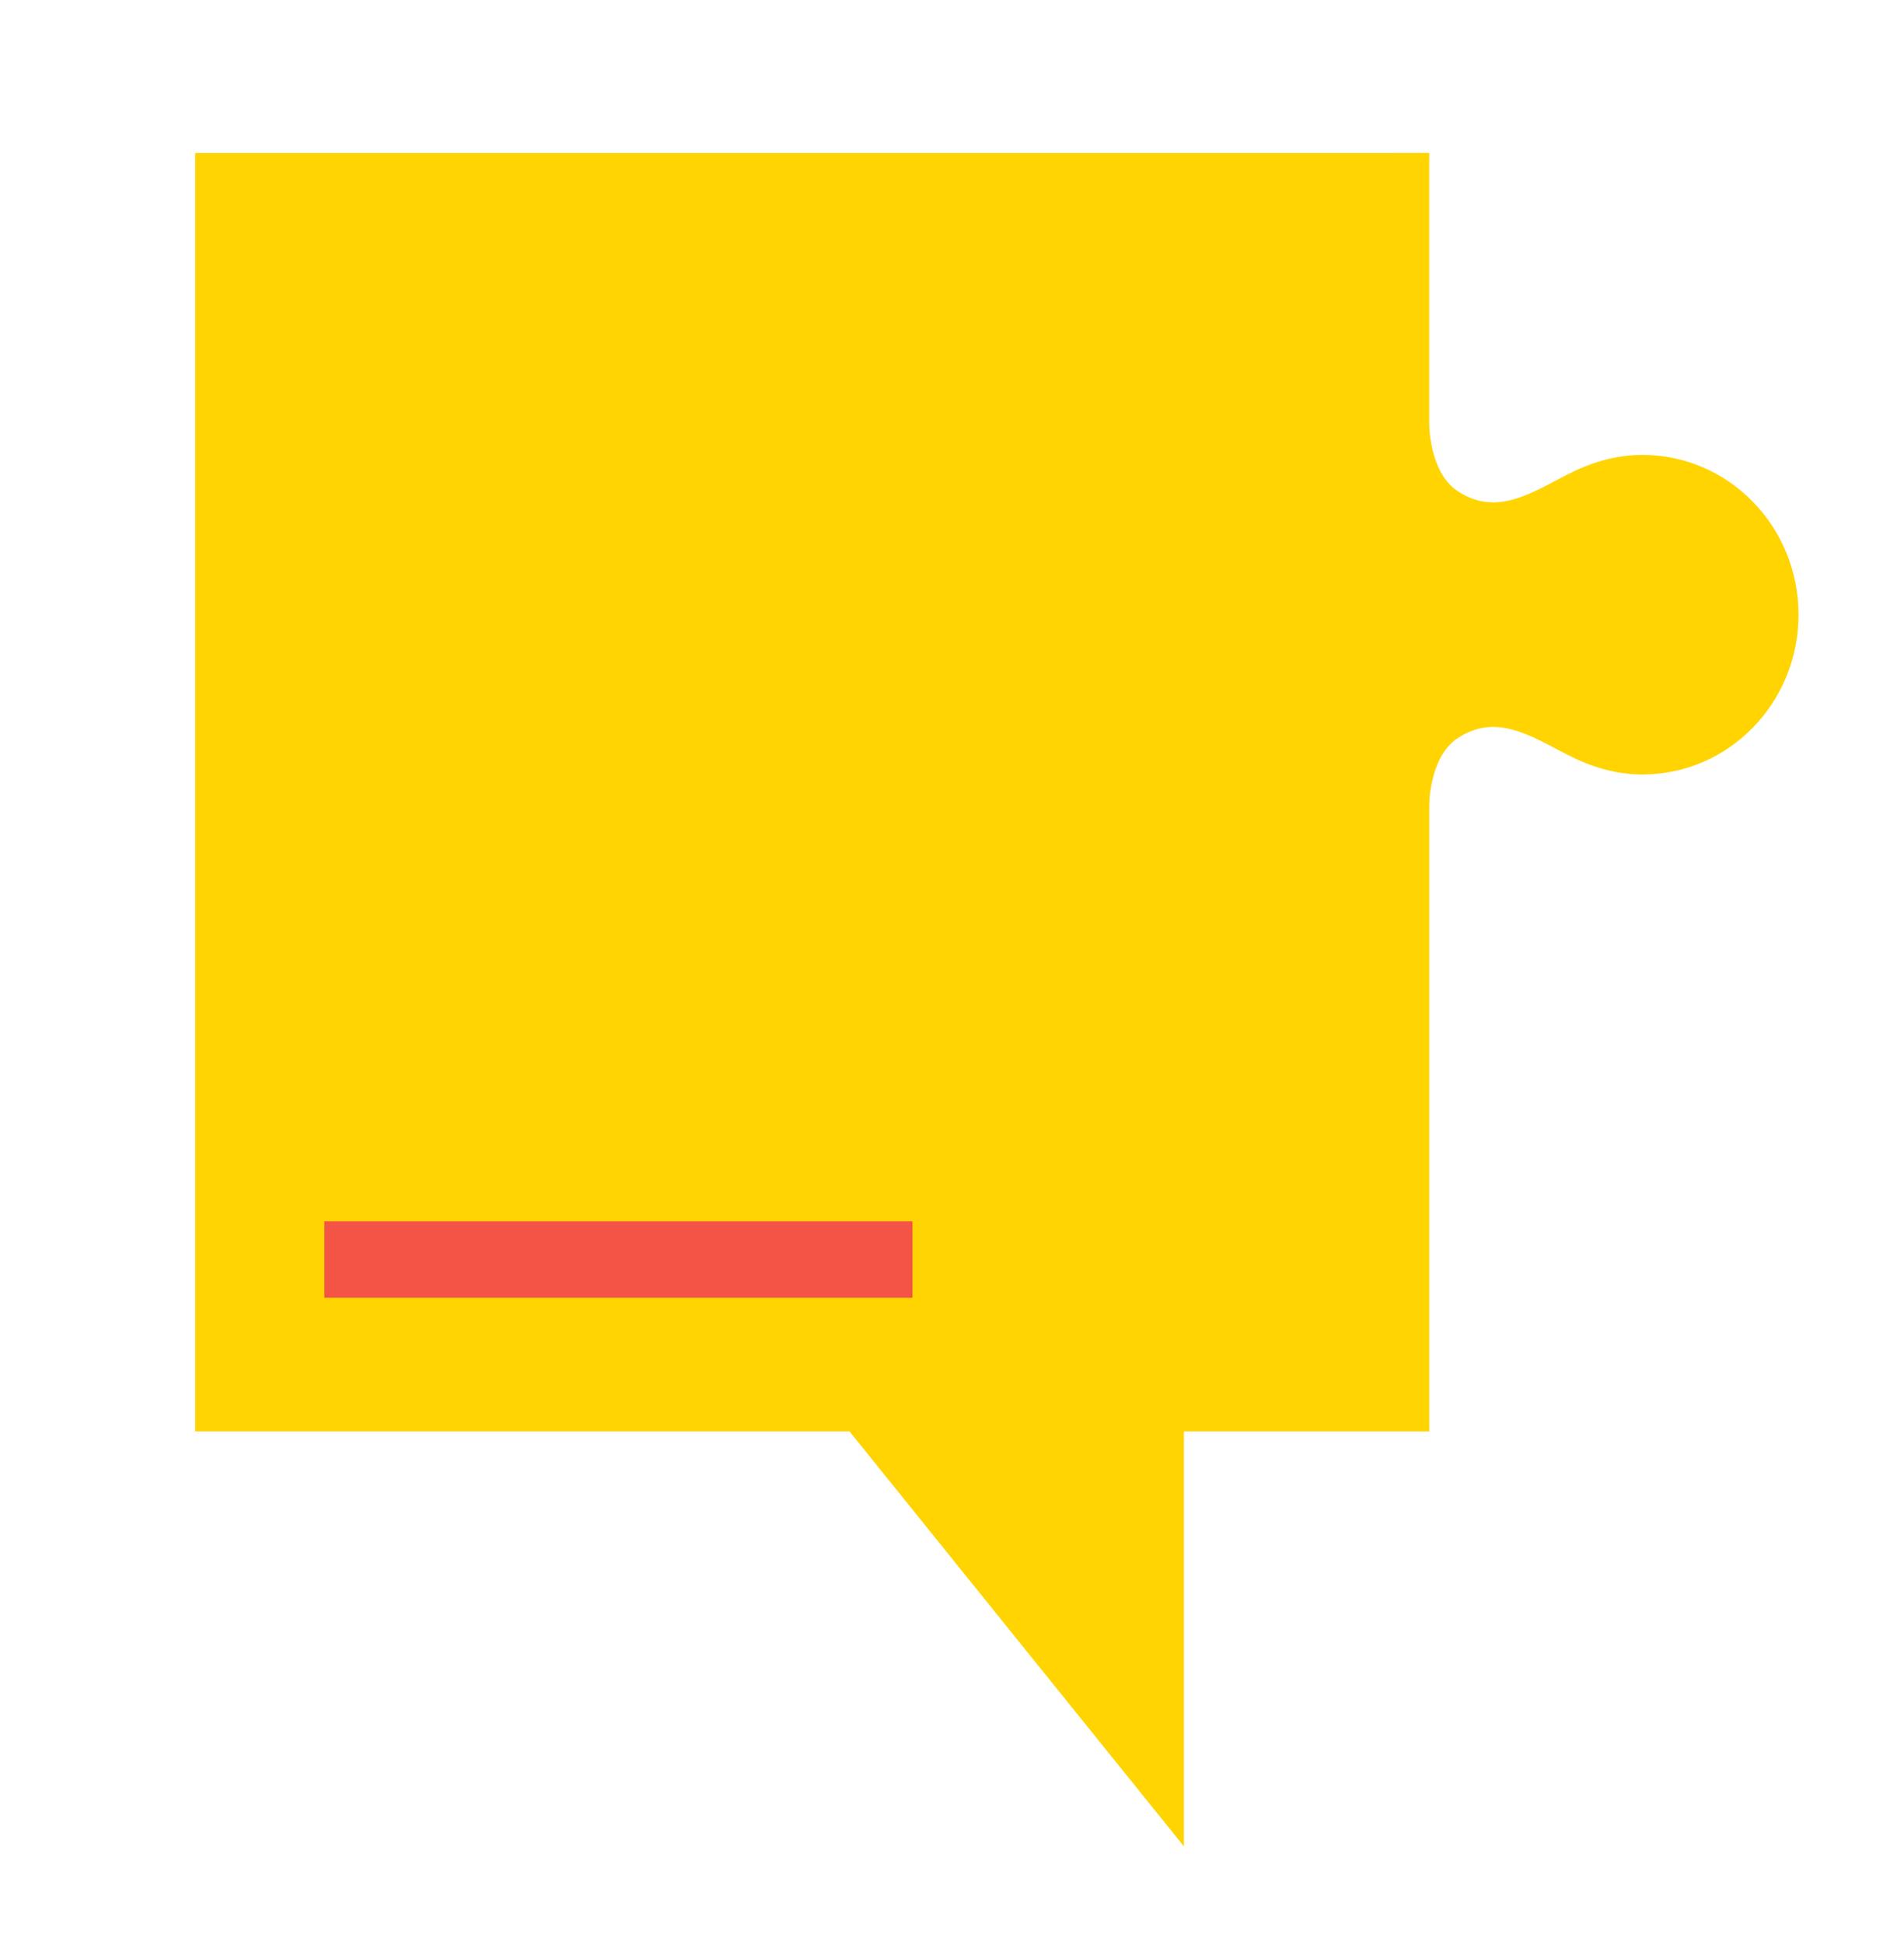 <svg xmlns="http://www.w3.org/2000/svg" xmlns:xlink="http://www.w3.org/1999/xlink" width="722" height="737" xml:space="preserve" overflow="hidden"><g transform="translate(-440 -869)"><rect x="440" y="869" width="722" height="737" fill="#FFFFFF"></rect><path d="M1122 1102.05C1122 1135.5 1095.5 1162.63 1062.82 1162.63 1052.56 1162.63 1043.08 1159.63 1034.53 1155.22 1020.24 1147.88 1007.41 1139.33 992.889 1148.76 986.246 1153.06 983.481 1161.48 982.374 1169.02 982.374 1169.03 982.368 1169.04 982.368 1169.06 982.093 1171.07 981.985 1173.11 981.985 1175.14L981.985 1411.69 888.941 1411.69 888.941 1569 762.139 1411.69 514 1411.69 514 927.013 981.973 927 981.979 1029.34C981.979 1031.24 982.111 1033.14 982.368 1035.03L982.368 1035.03C983.475 1042.57 986.24 1050.99 992.883 1055.29 1007.44 1064.75 1020.23 1056.16 1034.52 1048.83 1043.08 1044.41 1052.59 1041.46 1062.81 1041.46 1095.5 1041.46 1122 1068.59 1122 1102.05Z" fill="#FFD400" fill-rule="evenodd"></path><path d="M563 1332 786 1332 786 1361 563 1361Z" fill="#F45446" fill-rule="evenodd"></path></g></svg>